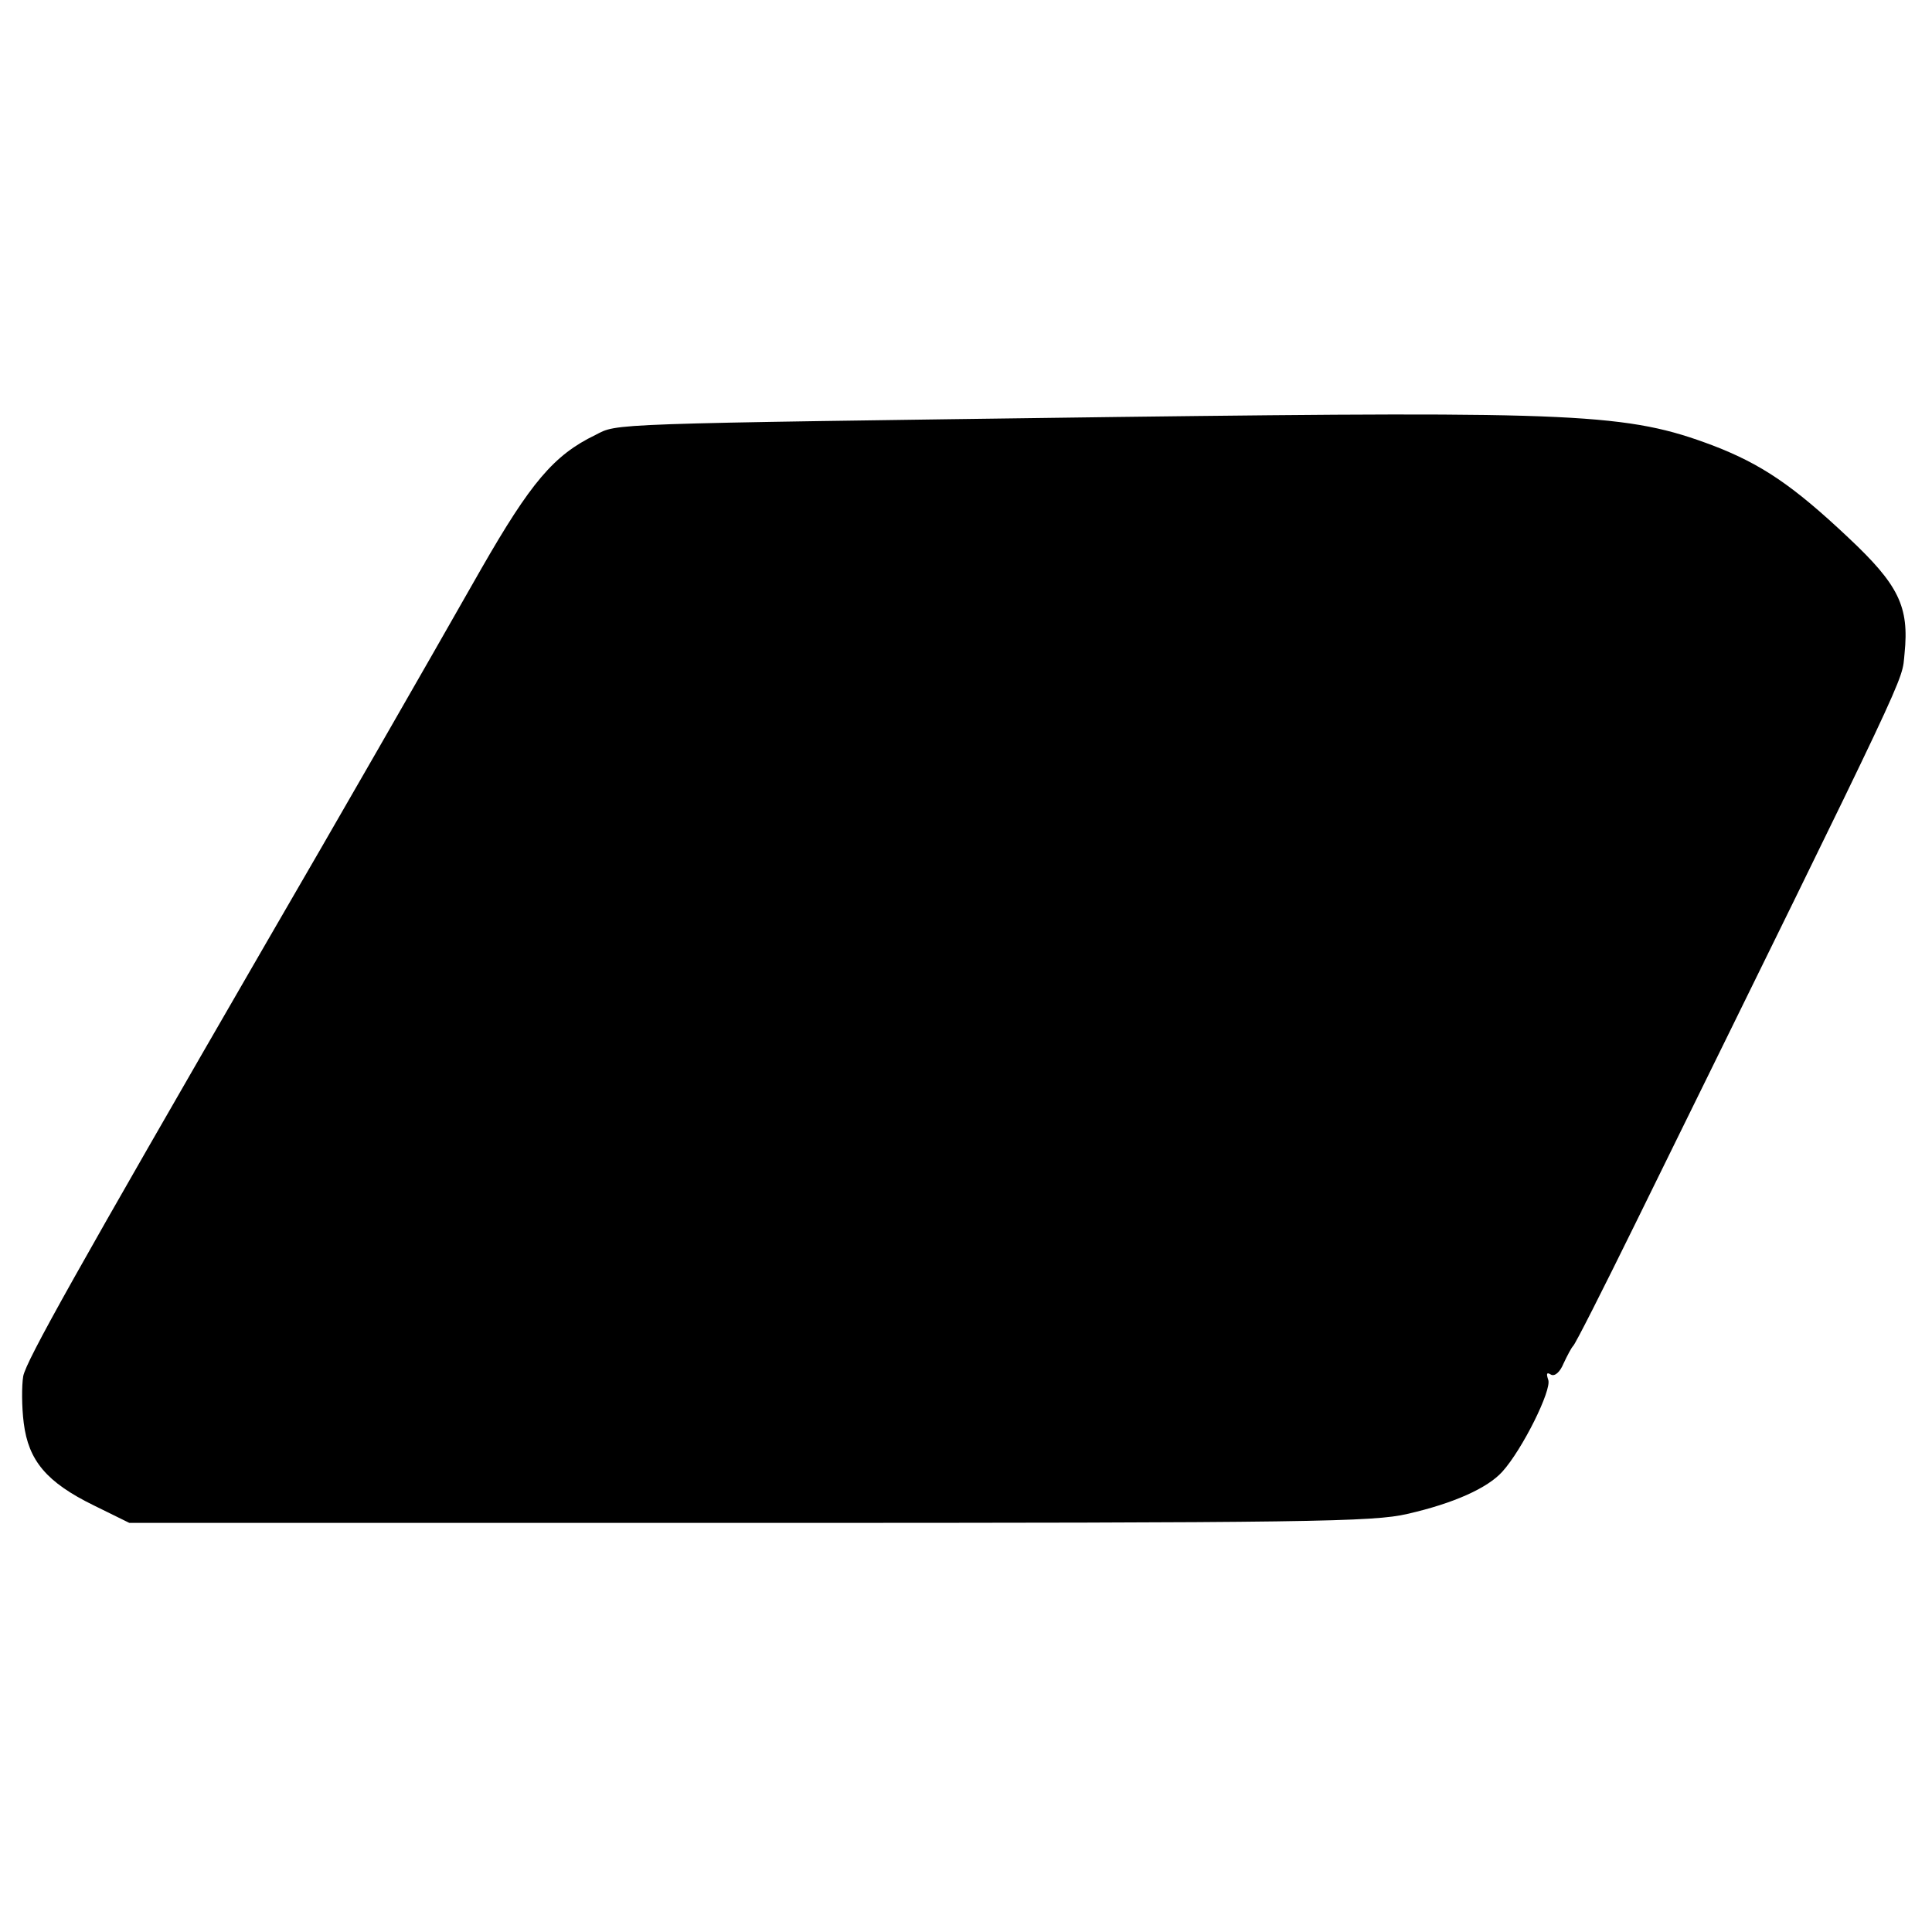 <?xml version="1.0" standalone="no"?>
<!DOCTYPE svg PUBLIC "-//W3C//DTD SVG 20010904//EN"
 "http://www.w3.org/TR/2001/REC-SVG-20010904/DTD/svg10.dtd">
<svg version="1.0" xmlns="http://www.w3.org/2000/svg"
 width="366pt" height="366pt" viewBox="0 0 366 366"
 preserveAspectRatio="xMidYMid meet">
<g transform="translate(0,366) scale(0.1,-0.1)"
fill="#000000" stroke="none">
<path d="M2110 2870 c-973 -13 -939 -12 -982 -34 -79 -38 -123 -91 -216 -253
-112 -197 -278 -486 -407 -708 -362 -626 -455 -792 -461 -822 -3 -18 -3 -58 1
-89 9 -71 43 -112 133 -156 l67 -33 1175 0 c1063 0 1182 2 1246 17 88 20 152
49 180 80 38 42 94 155 87 174 -4 12 -3 15 5 10 7 -4 17 4 24 21 7 15 15 30
18 33 4 3 56 106 117 230 533 1084 505 1025 511 1082 9 89 -11 130 -107 220
-105 99 -165 139 -256 174 -162 61 -252 65 -1135 54z"/>
</g>
</svg>
